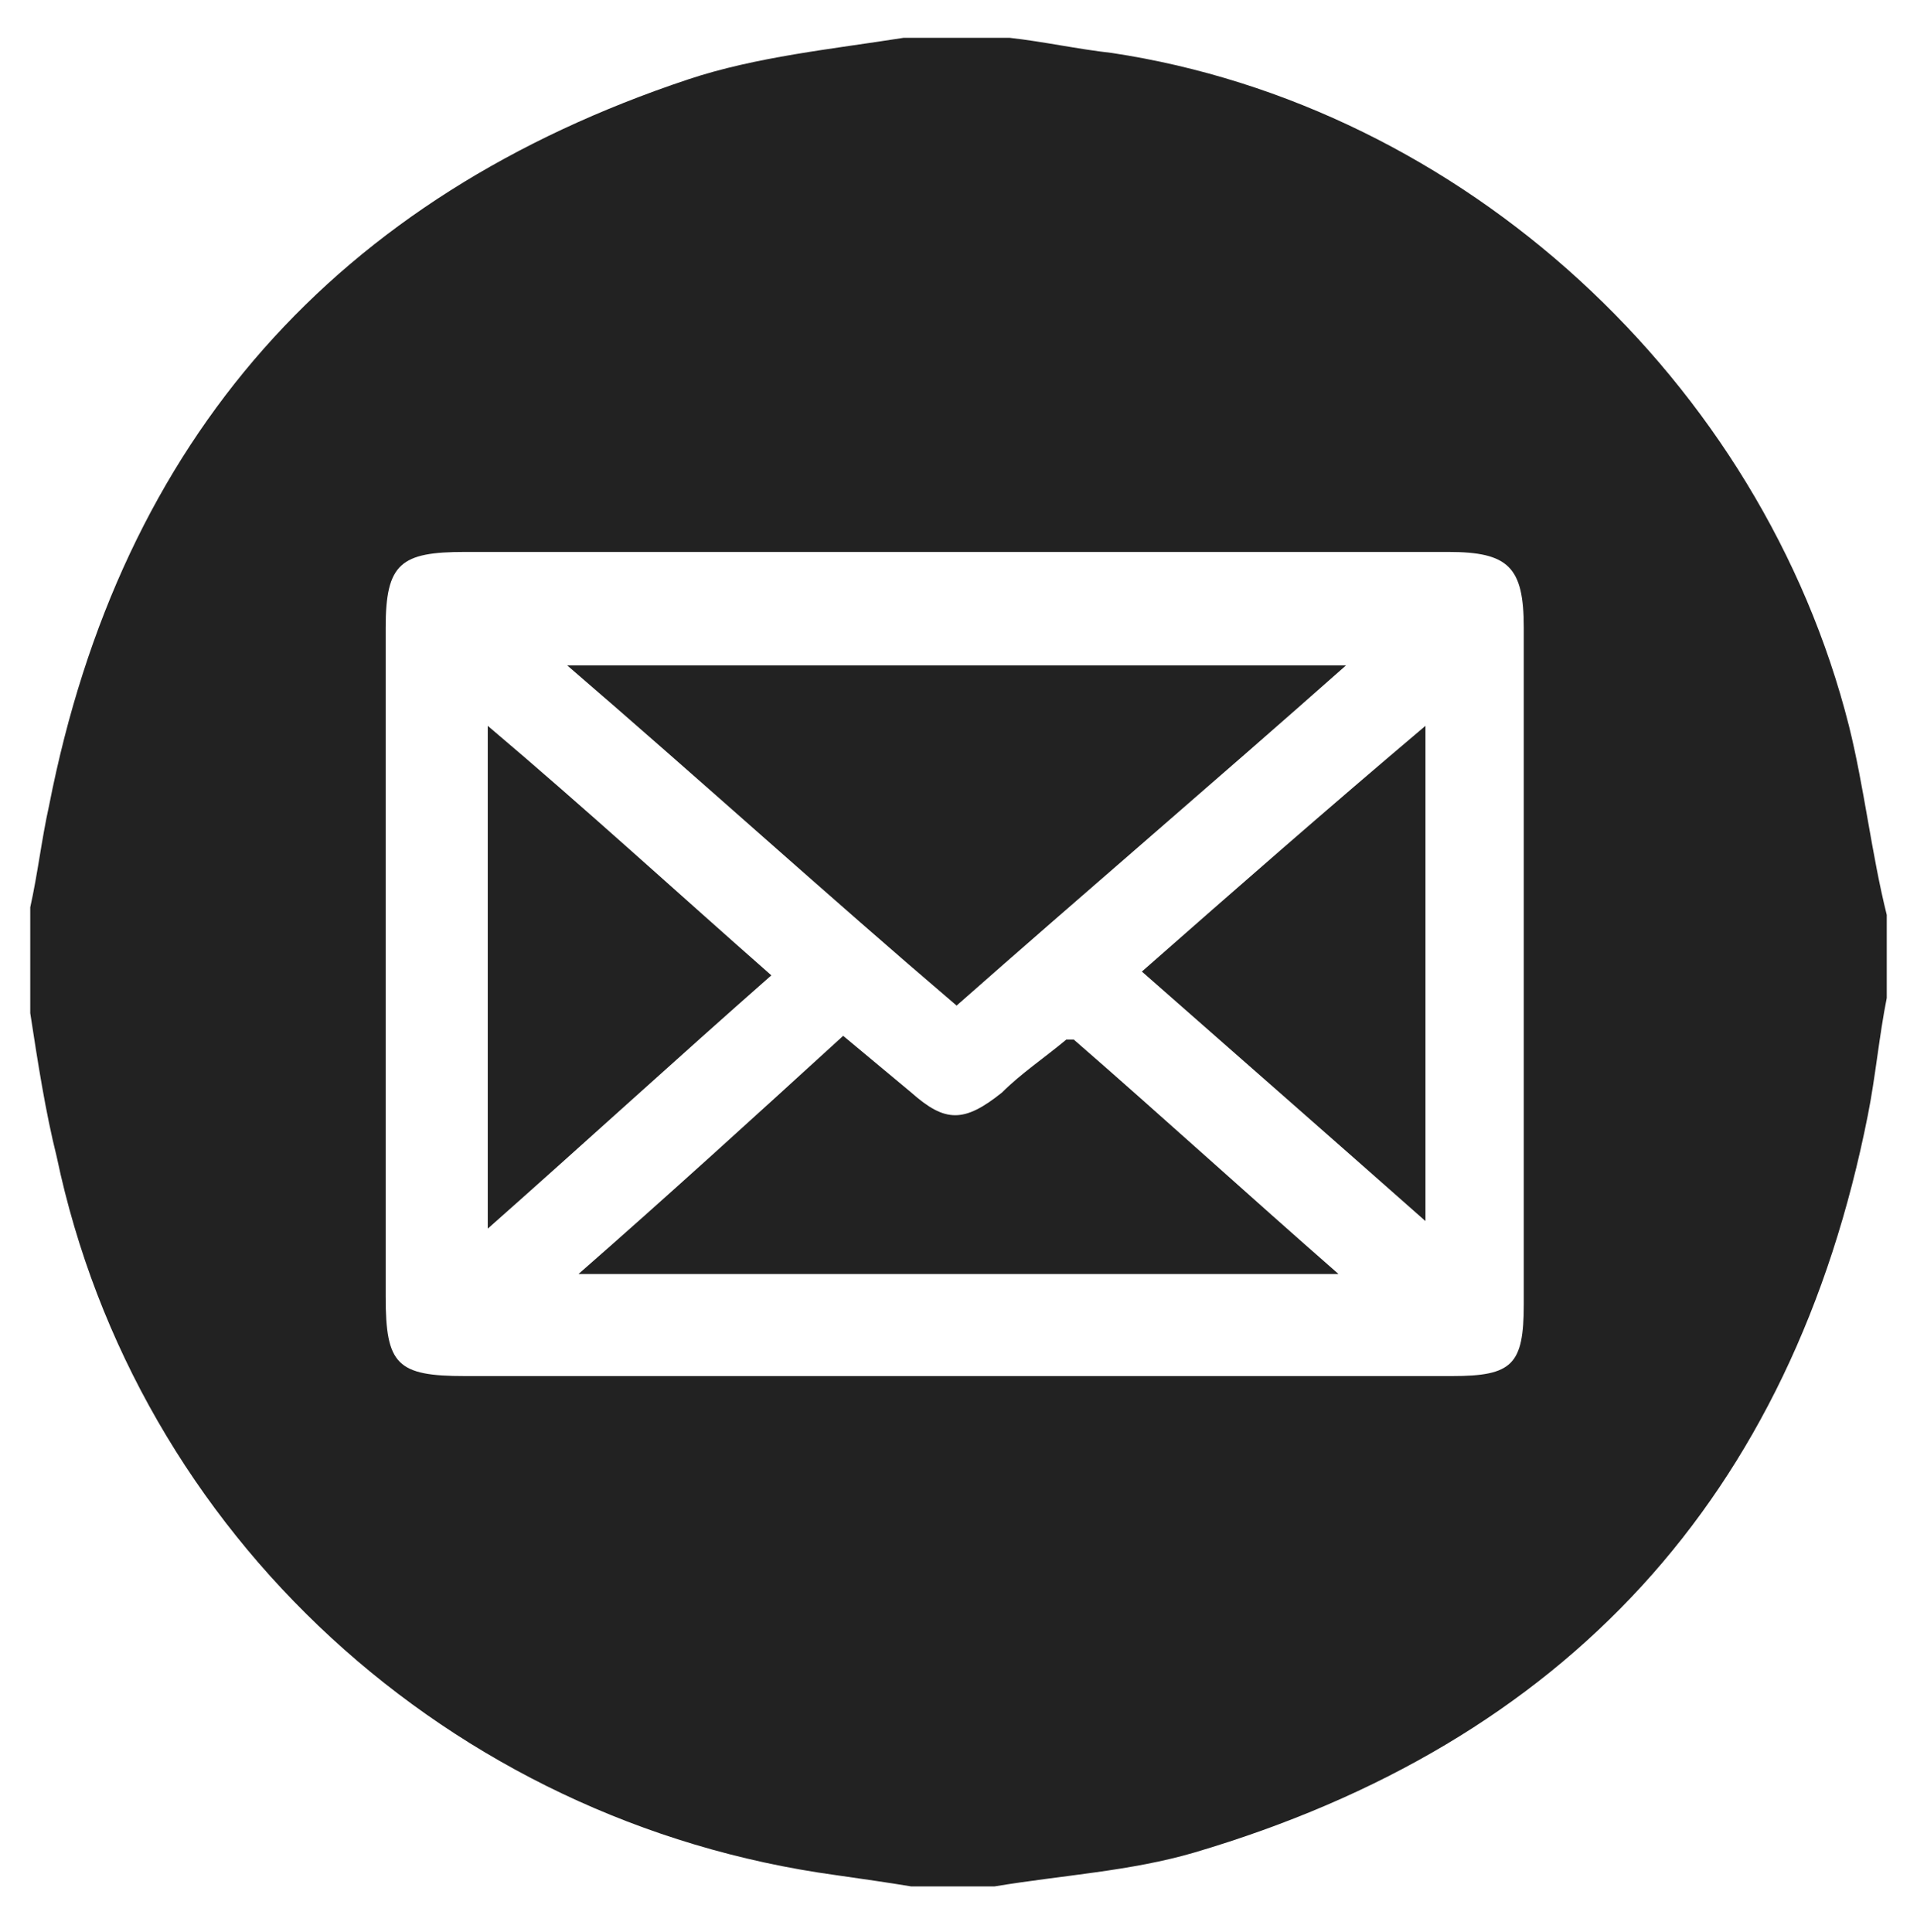 <?xml version="1.0" encoding="utf-8"?>
<!-- Generator: Adobe Illustrator 25.0.1, SVG Export Plug-In . SVG Version: 6.00 Build 0)  -->
<svg version="1.1" id="Livello_1" xmlns="http://www.w3.org/2000/svg" xmlns:xlink="http://www.w3.org/1999/xlink" x="0px" y="0px"
	 viewBox="0 0 50.7 51.1" style="enable-background:new 0 0 50.7 51.1;" xml:space="preserve">
<style type="text/css">
	.st0{fill:#222222;}
</style>
<g>
	<path class="st0" d="M48.9,19.2C46.6,10.1,38.7,2.8,29.4,1.4c-0.9-0.1-1.8-0.3-2.7-0.4c-0.9,0-1.9,0-2.8,0C22,1.3,20,1.5,18.2,2.1
		c-9.3,3.1-15,9.5-16.9,19.2C1.1,22.2,1,23.1,0.8,24c0,0.9,0,1.9,0,2.8c0.2,1.3,0.4,2.6,0.7,3.8c2.1,10,10.4,17.6,20.6,19
		c0.7,0.1,1.4,0.2,2,0.3c0.7,0,1.5,0,2.2,0c1.8-0.3,3.6-0.4,5.3-0.9c9.8-2.9,15.8-9.4,17.8-19.5c0.2-1,0.3-2.1,0.5-3.1
		c0-0.7,0-1.5,0-2.2C49.5,22.6,49.3,20.8,48.9,19.2z M40.3,34.5c0,1.6-0.3,1.9-1.9,1.9c-4.4,0-8.7,0-13.1,0c-4.3,0-8.6,0-13,0
		c-1.8,0-2.1-0.3-2.1-2.1c0-5.9,0-11.8,0-17.7c0-1.7,0.4-2,2.1-2c8.7,0,17.3,0,26,0c1.6,0,2,0.4,2,2C40.3,22.5,40.3,28.5,40.3,34.5z
		"/>
	<path class="st0" d="M15,17.6c7,0,13.7,0,20.6,0c-3.5,3.1-6.9,6-10.3,9C21.9,23.7,18.6,20.7,15,17.6z"/>
	<path class="st0" d="M28.4,27.5c2.3,2,4.6,4.1,7,6.2c-6.8,0-13.3,0-20.1,0c2.4-2.1,4.7-4.2,7-6.3c0.6,0.5,1.2,1,1.8,1.5
		c0.9,0.8,1.4,0.8,2.4,0c0.5-0.5,1.1-0.9,1.7-1.4C28.2,27.5,28.3,27.5,28.4,27.5z"/>
	<path class="st0" d="M12.9,19.2c2.6,2.2,5,4.4,7.5,6.6c-2.5,2.2-4.9,4.4-7.5,6.7C12.9,28,12.9,23.7,12.9,19.2z"/>
	<path class="st0" d="M37.7,32.3c-2.6-2.3-5-4.4-7.5-6.6c2.5-2.2,4.9-4.3,7.5-6.5C37.7,23.6,37.7,27.9,37.7,32.3z"/>
</g>
</svg>
